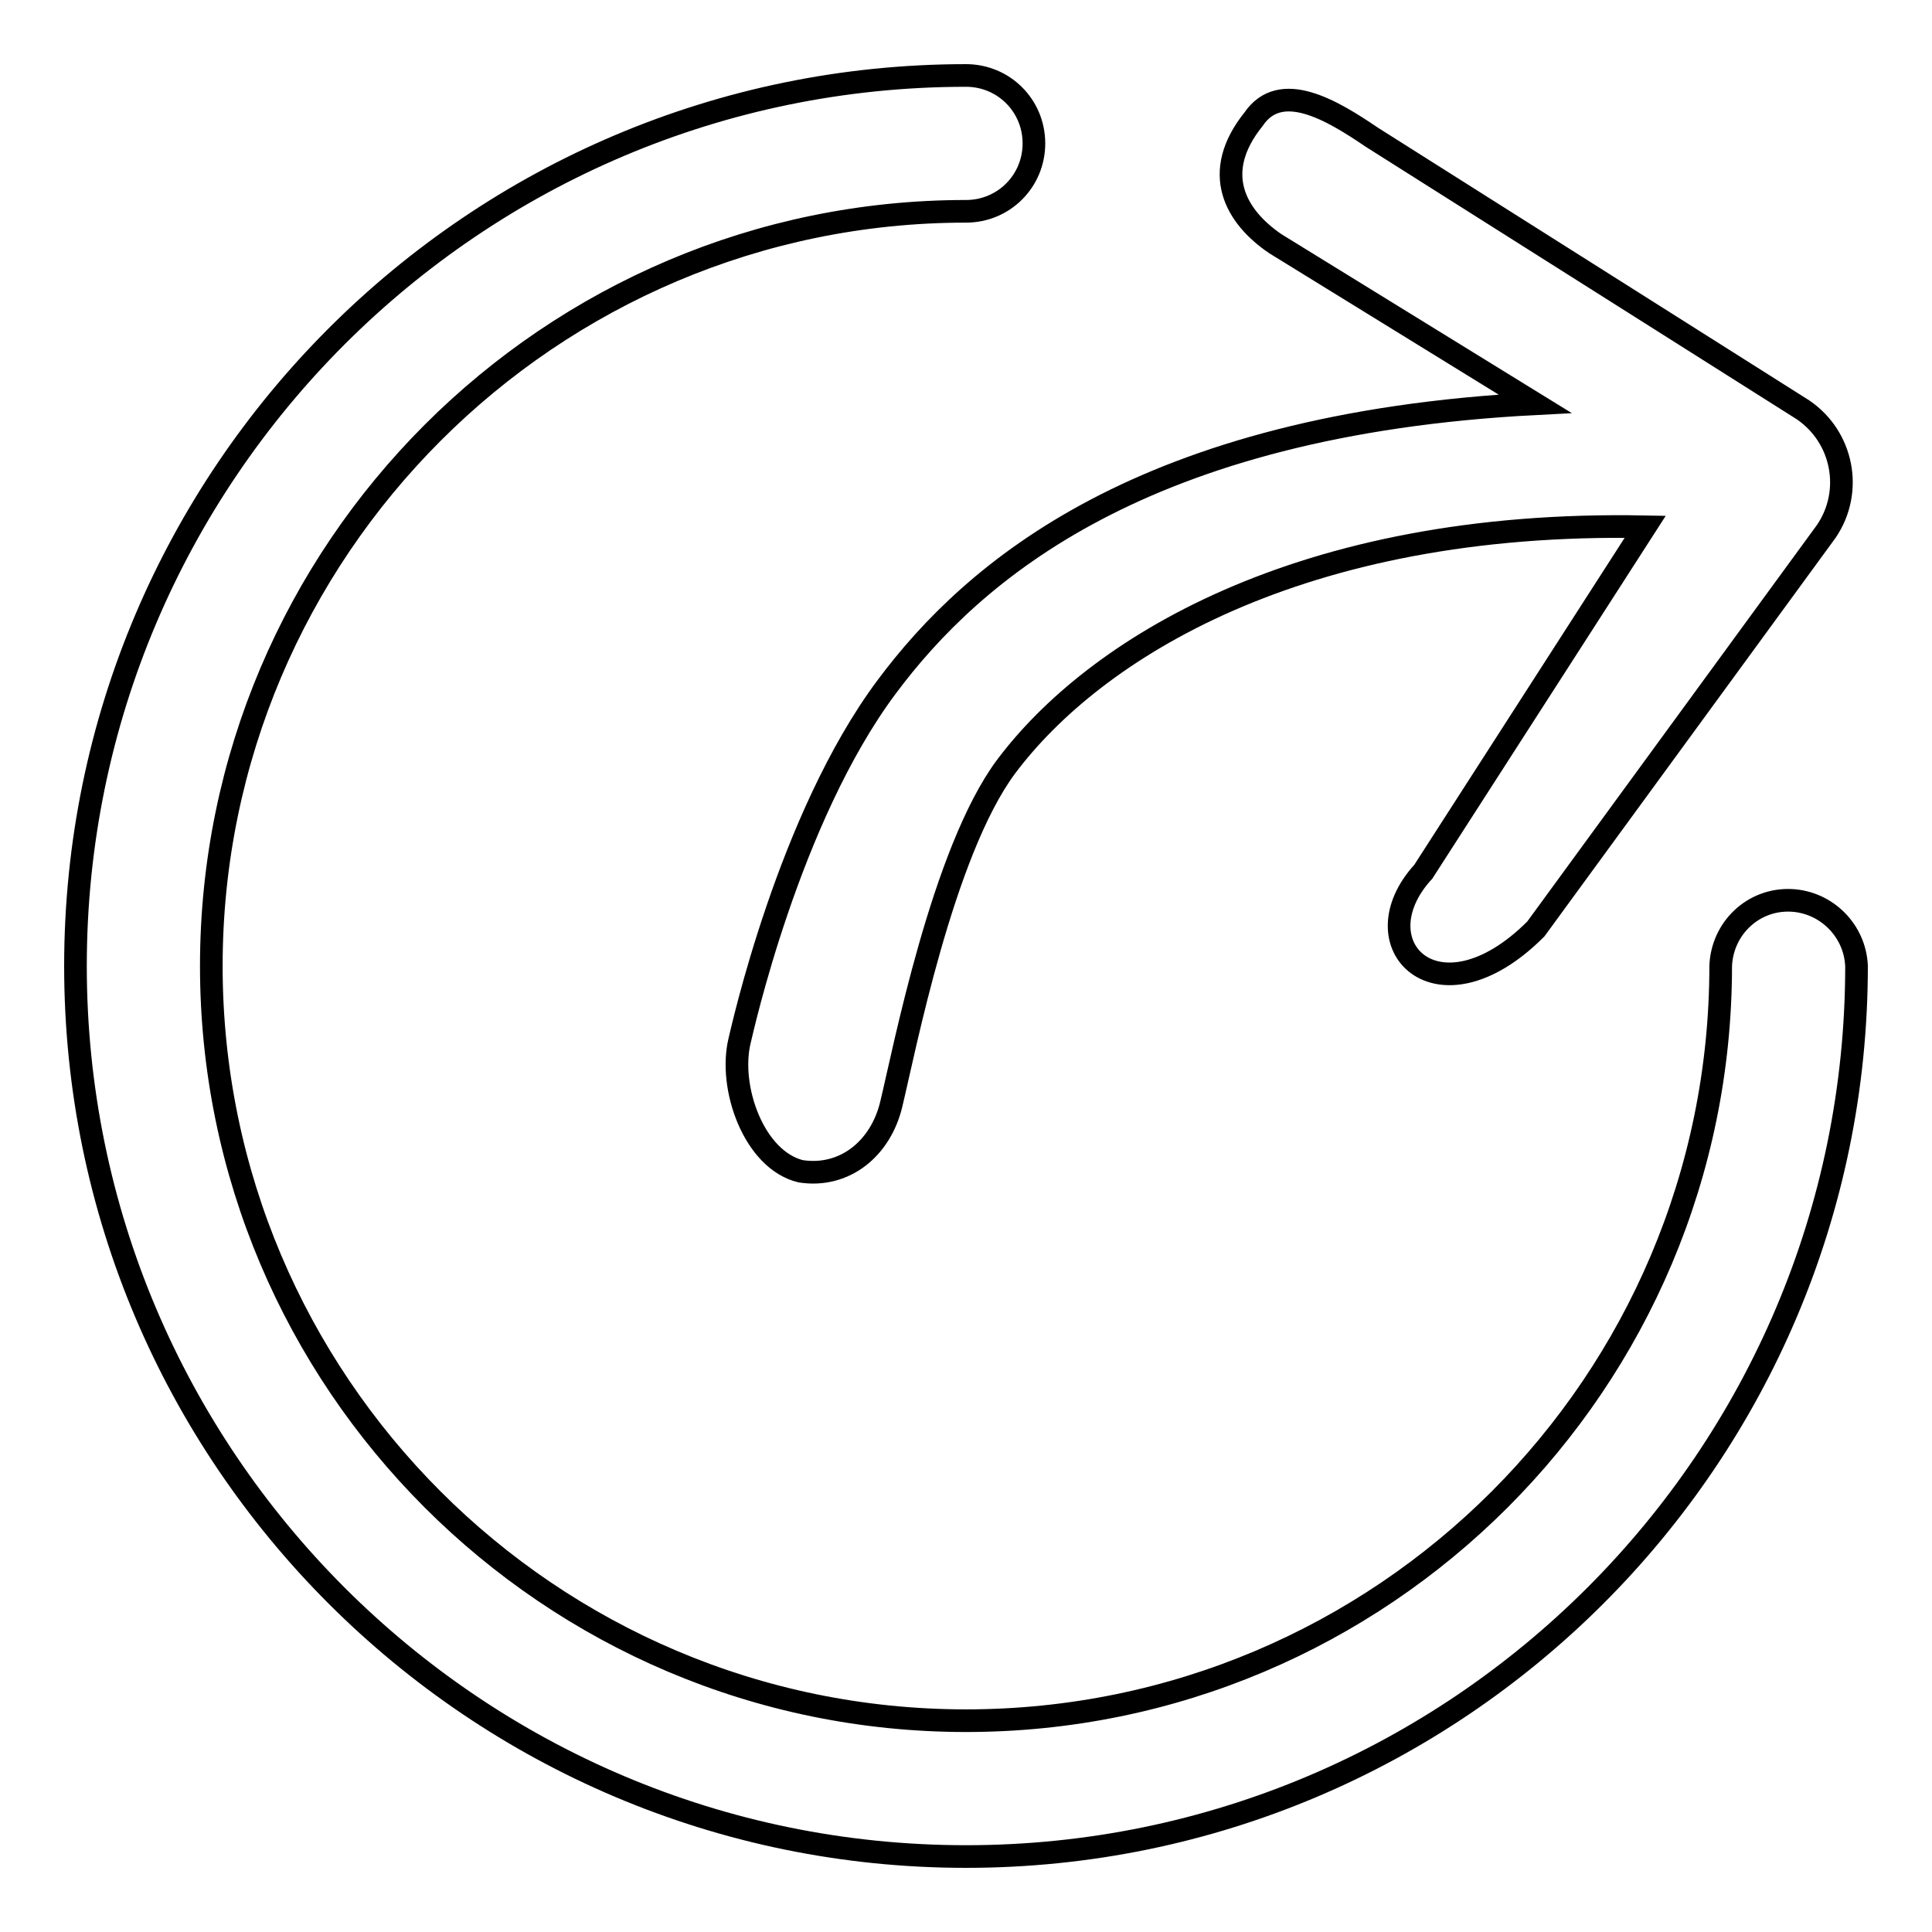 <?xml version="1.0" encoding="utf-8"?>
<!-- Svg Vector Icons : http://www.onlinewebfonts.com/icon -->
<!DOCTYPE svg PUBLIC "-//W3C//DTD SVG 1.1//EN" "http://www.w3.org/Graphics/SVG/1.1/DTD/svg11.dtd">
<svg version="1.1" xmlns="http://www.w3.org/2000/svg" xmlns:xlink="http://www.w3.org/1999/xlink" x="0px" y="0px" viewBox="0 0 256 256" enable-background="new 0 0 256 256" xml:space="preserve">
<g> <path stroke-width="3" fill-opacity="0" stroke="#000000"  d="M128,246c-65.1,0-118-52.9-118-118S62.9,10,128,10c5,0,9,4,9,9s-4,9-9,9C72.9,28,28,72.9,28,128 c0,55.1,44.8,100,100,100s100-44.8,100-100c0.2-5,4.3-8.9,9.3-8.7c4.7,0.2,8.5,4,8.7,8.7C246,193.1,193.1,246,128,246z  M203.5,123.1c-13,13-23.7,2-14.9-7.6L218,69.8c-45.9-0.9-73.1,16.3-84.7,31.8c-8.4,11.3-13.5,37.7-15.2,44.7 c-1.4,5.9-6.2,9.8-12,8.9c-6.2-1.5-9.6-11.1-8.1-17.3c0.3-1.2,6.5-29.5,19.5-46.9c11.4-15.3,33.9-34.8,85.9-37.5L169,32.3 c-5.3-3.6-8.6-9.4-2.9-16.5c3.6-5.3,10.4-1.2,15.7,2.4l57.1,36.1c5.3,3.6,6.7,10.8,3.1,16.1L203.5,123.1L203.5,123.1z M217.7,69.8 C217.2,69.9,216.2,70.1,217.7,69.8z M218,69.8l-0.2,0C217.8,69.8,217.9,69.8,218,69.8z"/></g>
</svg>